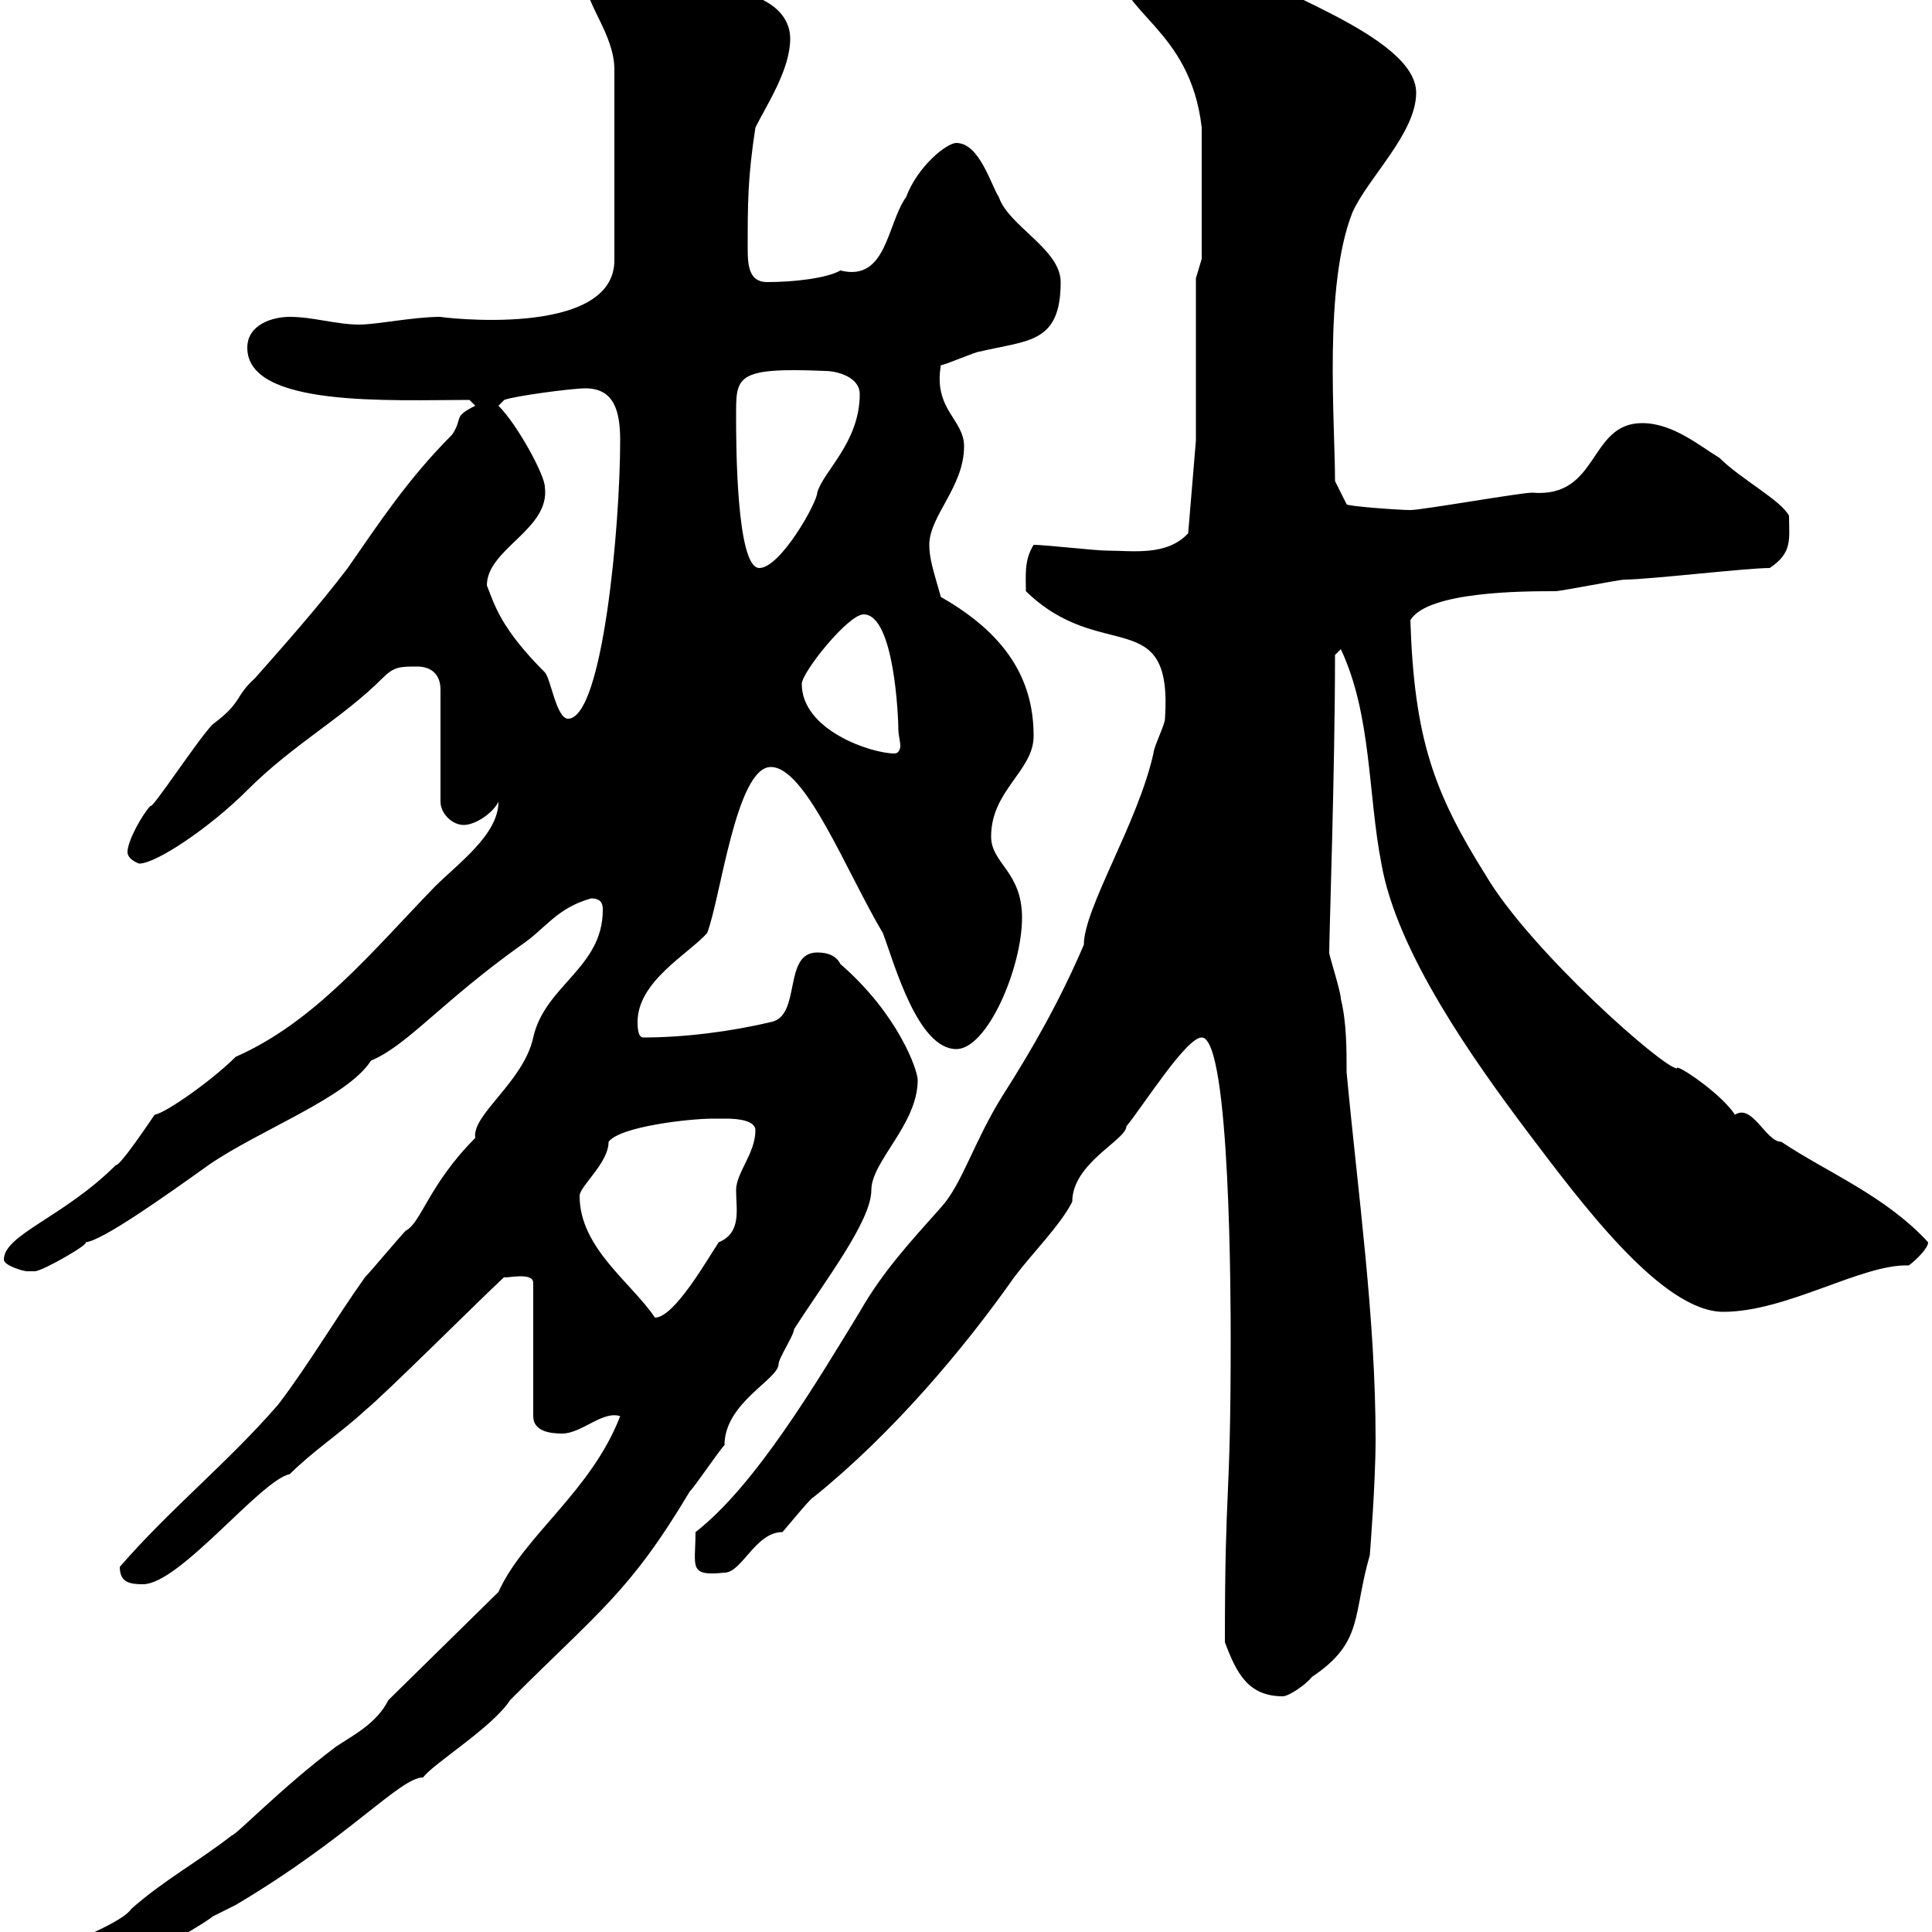 <svg xmlns="http://www.w3.org/2000/svg" xmlns:xlink="http://www.w3.org/1999/xlink" width="300" height="300"><path d="M7.20 305.40C7.80 307.20 11.40 308.40 12.60 308.40C12.90 309.60 31.80 298.80 33 297.60C33 297.60 36.60 295.80 36.60 295.80C54.30 285.30 62.10 276 65.70 276C67.20 273.90 76.50 268.20 79.20 264C93 250.20 97.80 247.20 107.10 231.60C108 230.70 111.60 225.30 112.50 224.40C112.50 217.80 120.90 214.20 120.90 211.80C120.90 210.90 123.30 207.30 123.30 206.40C128.10 198.90 135.30 189.60 135.30 184.80C135.30 180.30 142.50 174.60 142.50 167.70C142.50 166.20 139.50 157.50 130.50 149.70C129.90 148.50 128.70 147.90 126.90 147.90C121.50 147.90 124.50 157.80 119.70 158.70C113.40 160.20 106.20 161.10 99.90 161.10C99 161.10 99 159.30 99 158.70C99 152.40 106.80 148.20 109.80 144.90C111.90 139.50 114.30 119.10 119.70 119.10C125.10 119.10 131.40 135.30 137.10 144.90C138.90 149.70 142.50 162.90 148.50 162.90C153.30 162.90 158.70 150.30 158.70 142.50C158.70 135.30 153.90 134.10 153.90 129.90C153.90 122.70 160.50 119.70 160.50 114.30C160.50 106.50 157.20 99 146.10 92.70C144.90 88.50 144.30 86.70 144.30 84.60C144.30 80.10 149.70 75.60 149.70 69.30C149.70 65.10 144.90 63.60 146.10 56.70C146.70 56.70 151.50 54.60 152.10 54.60C159.60 52.80 164.70 53.40 164.70 43.80C164.70 38.70 156.60 35.10 155.10 30.60C153.90 28.80 152.10 22.20 148.50 22.20C147 22.20 142.50 25.80 140.70 30.60C137.70 34.80 137.70 43.80 130.50 42C128.40 43.20 123.30 43.80 119.10 43.80C116.40 43.80 116.10 41.40 116.10 38.70C116.10 31.50 116.10 27.60 117.30 19.80C119.10 16.20 122.70 10.80 122.70 6C122.70 2.10 119.10-0.60 114.30-1.20C109.80-3.60 108-8.40 102.60-8.40C98.10-8.40 92.70-8.40 90.90-3C90.90 0.60 95.40 5.40 95.40 10.80L95.40 40.20C95.70 52.80 67.80 49.20 68.40 49.20C64.20 49.20 58.50 50.40 55.80 50.40C52.20 50.40 48.60 49.20 45 49.20C42.30 49.20 38.40 50.40 38.40 54C38.40 63.30 60.60 62.10 72.90 62.10L73.80 63C70.20 64.80 72 64.80 70.20 67.50C63.30 74.40 58.80 81.30 54 88.20C49.20 94.50 44.10 100.20 39.60 105.30C36.30 108.30 37.80 108.90 33 112.50C30.90 114.60 23.40 126 23.40 125.10C22.20 126.30 19.80 130.50 19.80 132.30C19.80 133.50 21.60 134.10 21.60 134.10C24.30 134.10 32.70 128.40 38.40 122.70C45.60 115.50 53.10 111.60 59.40 105.30C61.20 103.50 62.10 103.50 64.80 103.50C66.60 103.50 68.40 104.40 68.40 107.10L68.40 124.50C68.40 126.30 70.20 128.10 72 128.10C73.80 128.10 76.50 126.30 77.40 124.50C77.40 129.60 71.10 134.10 67.50 137.70C57.90 147.60 48.90 158.70 36.60 164.10C33 167.70 25.80 172.80 24 173.10C24 173.10 18.60 181.20 18 180.90C9.90 189 0.60 191.70 0.60 195.60C0.60 196.50 3.60 197.40 4.20 197.40C4.20 197.40 5.40 197.40 5.40 197.40C6.60 197.40 14.40 192.90 13.20 192.90C15.60 192.90 26.10 185.40 32.40 180.90C40.20 175.50 54 170.40 57.60 164.70C63.30 162.30 68.40 155.70 81 146.70C84.60 144.30 86.40 141 91.80 139.50C93.60 139.50 93.60 140.70 93.60 141.30C93.60 150.30 84.60 153 82.80 161.10C81.30 168 73.20 173.10 73.80 176.70C66.60 183.90 65.40 189.90 63 191.10C62.10 192 57.60 197.40 56.70 198.30C52.20 204.60 48 211.80 43.20 218.10C35.40 227.10 26.40 234.30 18.60 243.30C18.60 245.70 20.10 246 22.20 246C27.90 246 40.50 229.80 45 228.90C48.60 225.30 52.80 222.60 56.70 219C60 216.30 74.70 201.60 78.30 198.30C78.30 198.60 82.80 197.40 82.80 199.20L82.80 219.90C82.80 222.30 85.50 222.60 87.30 222.60C90.30 222.60 93.60 219 96.30 219.90C91.80 231.60 81.30 238.50 77.40 247.20L60.30 264C58.50 267.60 54.90 269.40 52.20 271.20C43.80 277.50 36.60 285 36 285C30.60 289.20 25.50 291.90 20.40 296.40C18.60 299.10 6.60 303 9 303C7.80 303 7.20 304.80 7.20 305.40ZM190.20 255C192 259.80 193.80 263.40 199.20 263.40C200.10 263.40 202.80 261.60 203.70 260.40C211.80 255 210 250.80 212.70 241.50C212.70 241.50 213.60 230.40 213.60 223.50C213.60 204.60 210.90 185.70 209.10 166.50C209.10 162.90 209.10 158.70 208.20 155.10C208.20 153.90 206.40 148.50 206.40 147.90C206.40 145.20 207.30 119.40 207.30 101.70L208.20 100.80C213 111 212.40 123.30 214.50 134.10C216.90 147.90 228.90 164.70 237 175.50C245.40 186.60 258 203.70 267.60 203.70C277.50 203.70 289.20 196.20 296.40 196.50C297.60 195.60 299.40 193.80 299.40 192.90C292.80 185.70 283.80 182.10 276.60 177.30C274.20 177.30 272.10 171.30 269.40 173.10C267.30 169.80 260.10 165 260.40 165.90C258.30 165.90 237.60 147.60 230.70 135.90C222.60 123 219.60 114.60 219 96.30C221.70 91.80 236.70 91.80 241.50 91.80C242.40 91.80 251.40 90 252.30 90C255.90 90 271.20 88.20 274.80 88.20C278.40 85.80 277.80 83.70 277.80 80.10C276.60 77.70 270.30 74.40 267 71.10C264 69.30 259.80 65.70 255 65.70C246.60 65.70 248.40 77.40 237.90 76.50C236.10 76.50 220.80 79.20 219 79.20C217.20 79.20 209.10 78.60 209.10 78.30L207.30 74.70C207.30 65.40 205.50 44.40 210 33C212.40 27.60 219.90 20.70 219.90 14.40C219.90 5.40 195.60-1.80 190.20-6.60C185.40-6.30 186-7.20 174.90-7.20C173.70-7.20 173.40-6.60 173.40-6C173.40 2.10 184.80 4.20 186.60 19.80L186.60 40.20L185.70 43.20L185.70 68.40L184.50 82.80C181.20 86.40 175.80 85.50 171.90 85.50C170.10 85.50 162.30 84.60 160.50 84.60C159 87 159.30 89.40 159.30 91.80C171 103.20 182.10 93.60 180.90 111.60C180.90 112.50 179.10 116.10 179.10 117C176.70 127.80 168.30 141 168.30 146.70C164.70 155.10 160.50 162.60 155.70 170.10C151.20 177.30 149.40 183.90 146.10 187.50C141.30 192.90 137.10 197.40 133.50 203.70C126.90 214.50 117.30 230.70 108 237.90C108 243.30 106.80 244.80 112.50 244.20C115.20 244.20 117.30 237.90 121.50 237.90C123.30 235.80 126 232.50 126.30 232.50C138.60 222.60 149.70 209.40 157.50 198.30C160.20 194.70 164.70 190.20 166.50 186.60C166.50 180.60 174.90 177 174.90 174.90C177.60 171.60 184.20 161.10 186.60 161.10C191.10 161.10 191.10 202.80 191.10 208.20C191.10 234.30 190.20 229.50 190.20 255ZM90 185.70C90 184.20 94.50 180.60 94.50 177.30C96.30 174.90 107.10 173.70 110.70 173.70C111 173.70 111.90 173.70 112.80 173.70C114.60 173.70 117.30 174 117.30 175.50C117.30 179.10 114.30 182.10 114.30 184.80C114.30 187.80 115.20 191.40 111.60 192.90C109.80 195.60 104.70 204.60 101.70 204.60C98.10 199.20 90 193.80 90 185.70ZM124.50 106.20C124.50 104.40 131.70 95.40 134.10 95.40C138.90 95.40 139.50 111.60 139.50 113.40C139.50 114 139.80 115.20 139.80 115.80C139.80 116.40 139.50 117 138.90 117C135.30 117 124.50 113.40 124.50 106.20ZM75.60 90.90C75.60 85.20 85.50 82.20 84.60 75.60C84.60 73.80 80.40 66 77.40 63L78.30 62.10C79.80 61.50 88.80 60.30 90.90 60.30C95.40 60.30 96.30 63.90 96.30 68.40C96.30 81.60 93.60 111.60 88.20 111.60C86.40 111.60 85.50 105.30 84.60 104.40C77.70 97.50 76.80 93.90 75.60 90.90ZM114.30 64.80C114.30 58.50 114 57 128.10 57.60C129.90 57.60 133.50 58.50 133.50 61.20C133.50 68.70 127.80 73.20 126.90 76.50C126.90 78 121.20 88.20 117.90 88.20C114.30 88.20 114.30 68.40 114.30 64.80Z"/></svg>